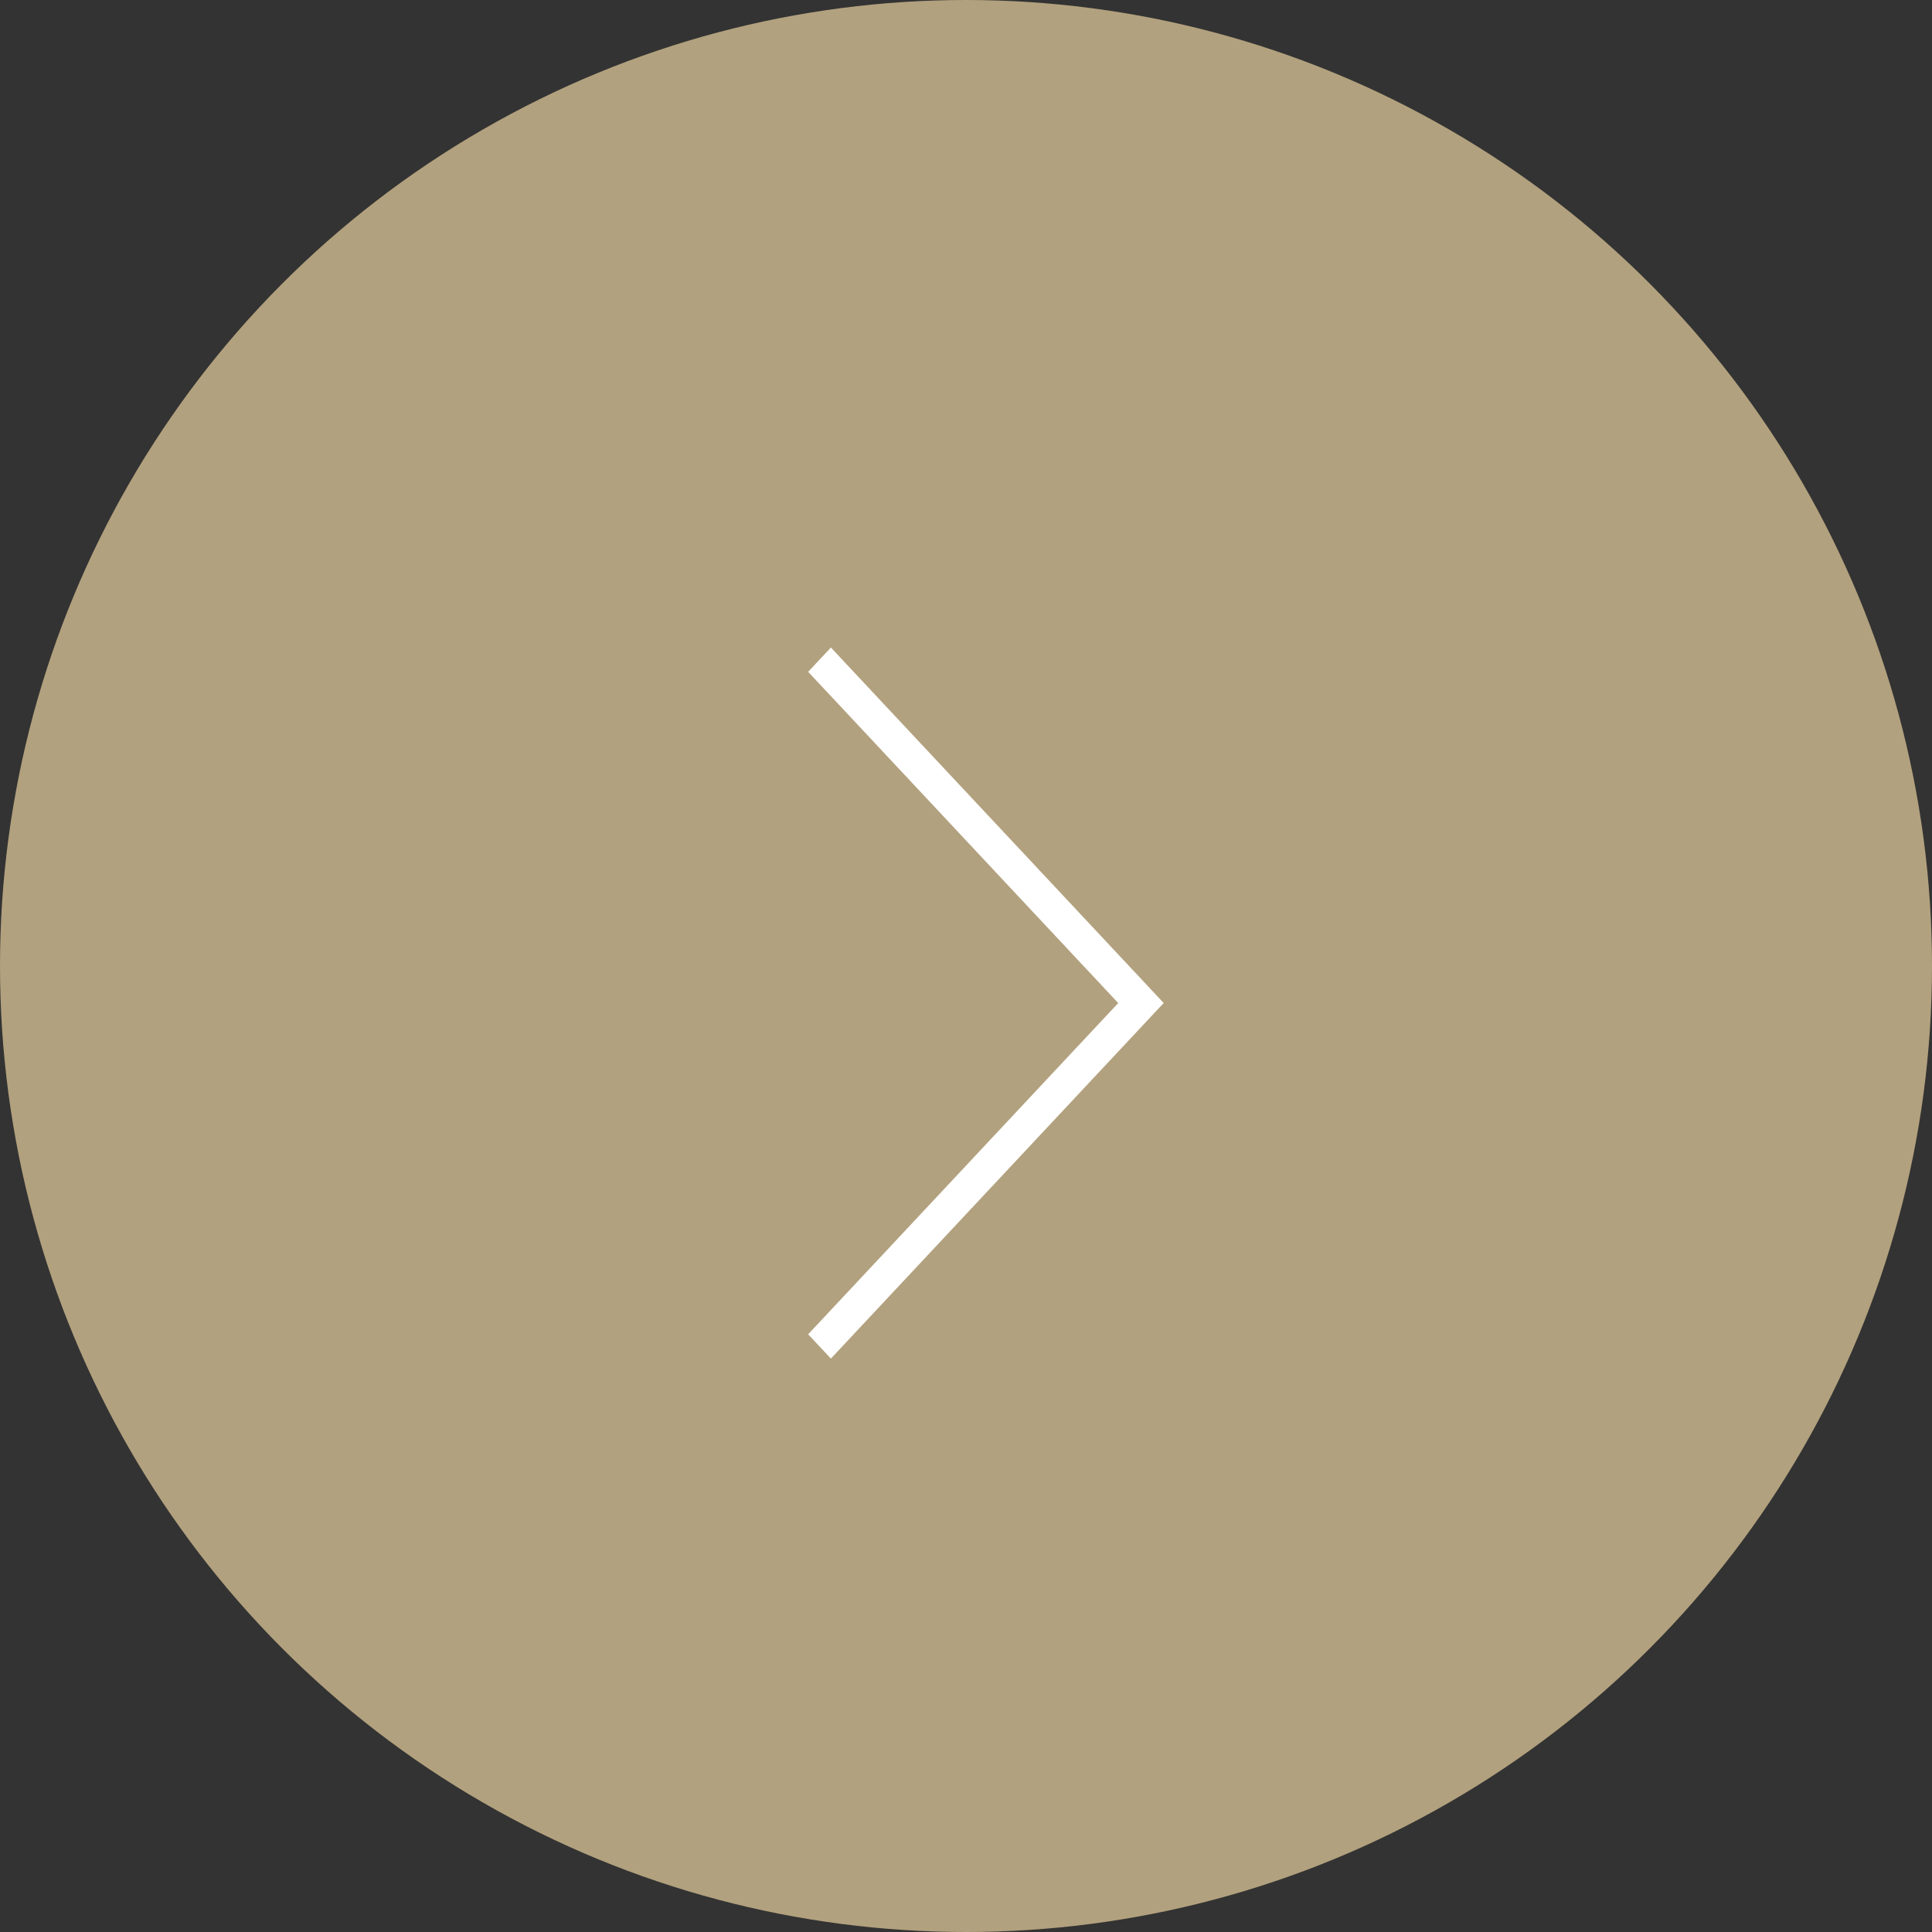 <svg xmlns="http://www.w3.org/2000/svg" width="100" height="100" viewBox="0 0 100 100">
  <rect x="0" y="0" width="100" height="100" fill="#333333" stroke="none"/>
  <g id="グループ_165" data-name="グループ 165" transform="translate(-1142 -7979)">
    <g id="グループ_164" data-name="グループ 164" transform="translate(1142 7979)">
      <circle id="楕円形_51" data-name="楕円形 51" cx="50" cy="50" r="50" fill="#b2a17e"/>
      <path id="パス_66" data-name="パス 66" d="M590.7,145.639l-1.177-1.257,16.049-17.145-16.049-17.145,1.177-1.257,17.225,18.4Z" transform="translate(-547.693 -75.319)" fill="#fff"/>
    </g>
  </g>
</svg>
